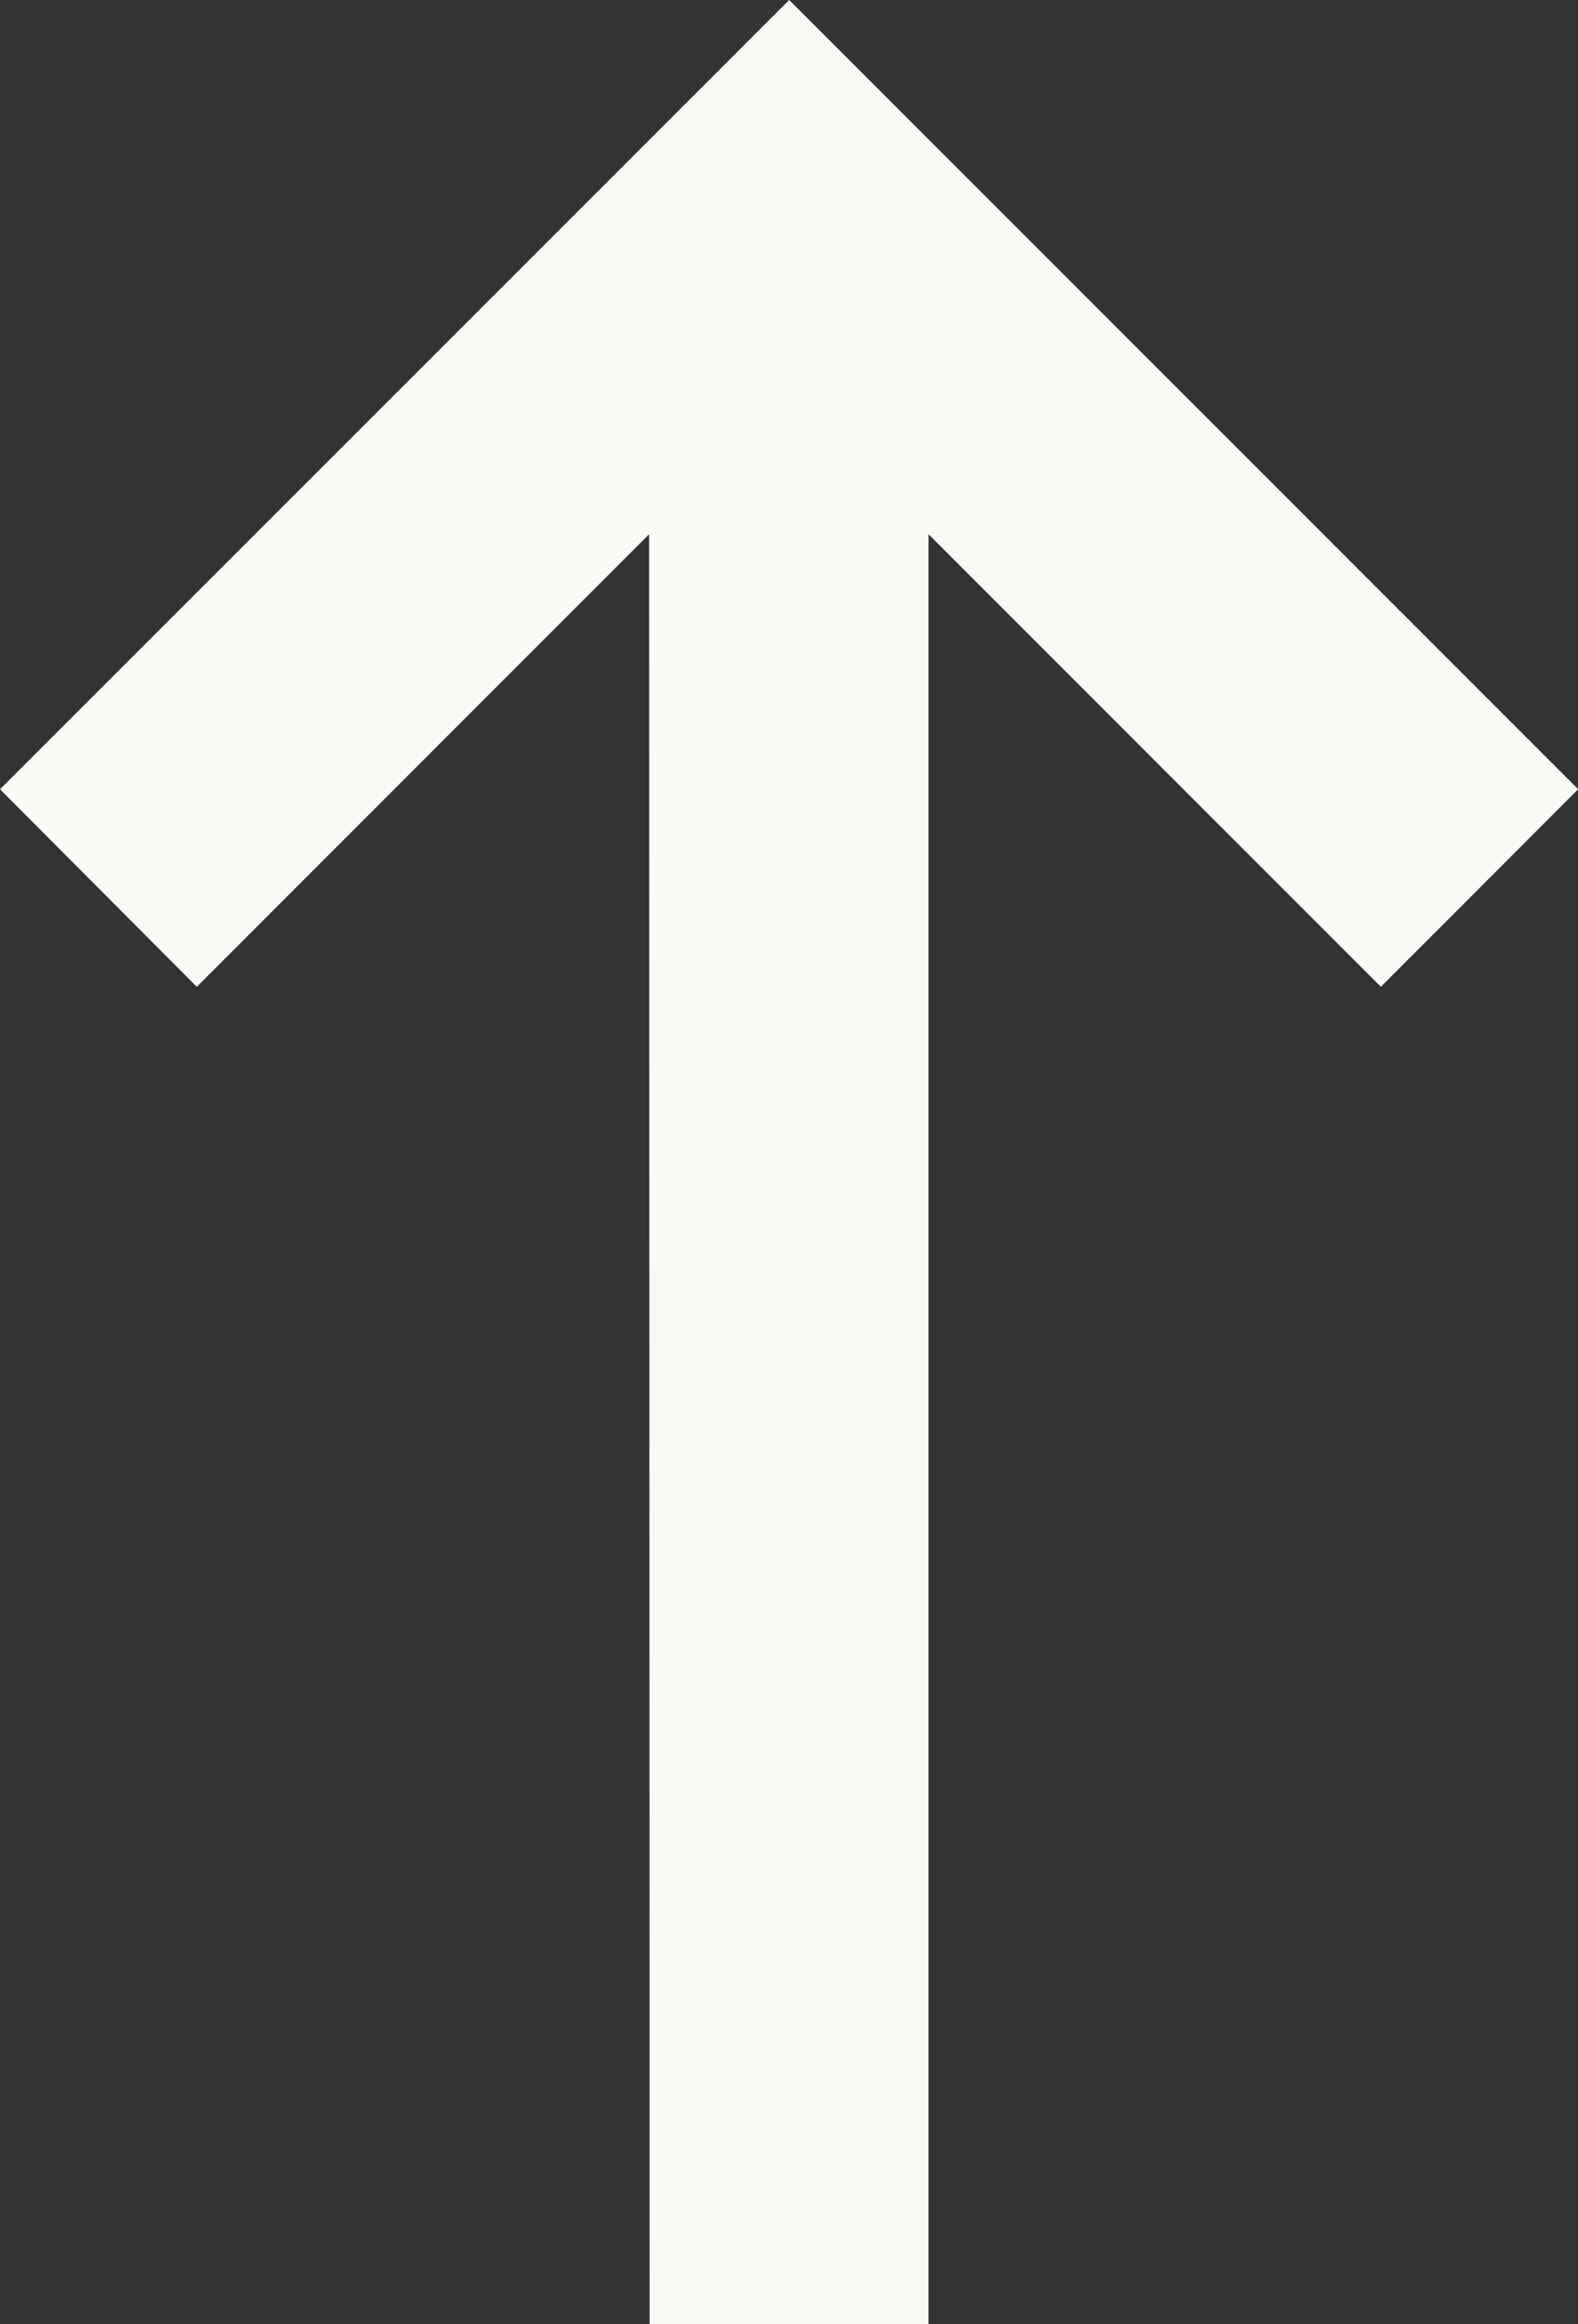 <svg xmlns="http://www.w3.org/2000/svg" width="9.51" height="14" viewBox="0 0 9.51 14">
  <rect x="0" y="0" width="9.51" height="14" fill="#333333" stroke="none"/>
  <path id="パス_19843" data-name="パス 19843" d="M5.508,13.429V15.11H16.29l-2.726,2.726,1.19,1.189,4.754-4.755L14.754,9.514,13.564,10.7l2.726,2.726Z" transform="translate(-9.514 19.508) rotate(-90)" fill="#faf9f5"/>
</svg>
